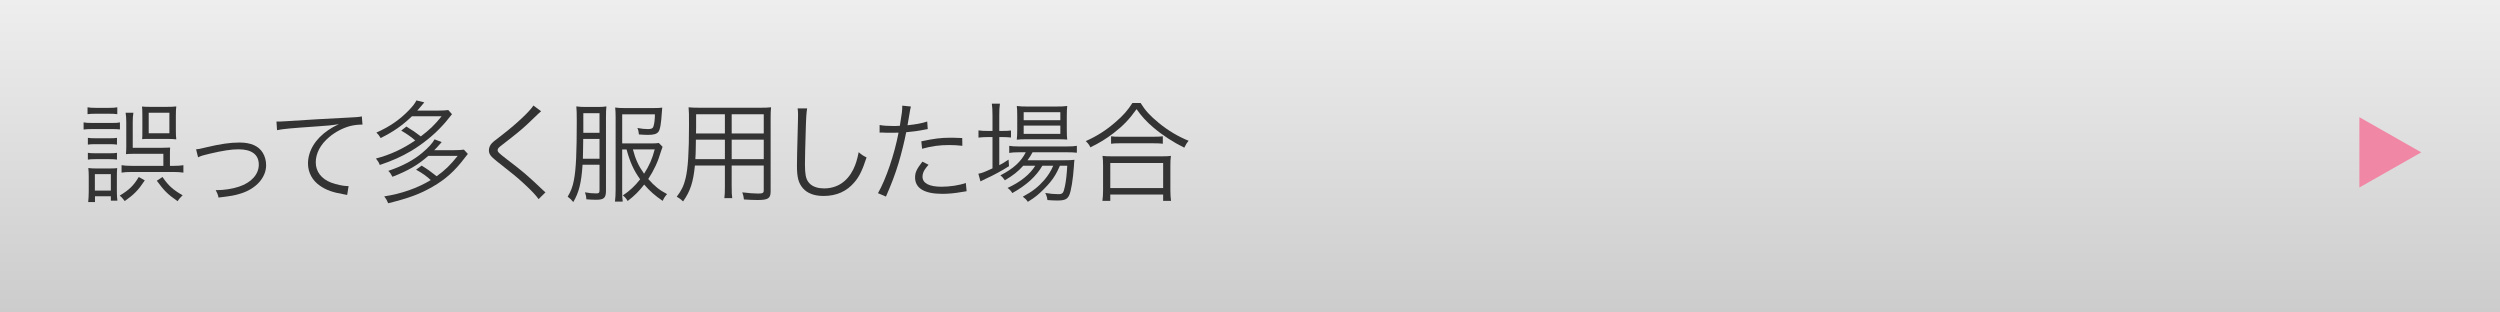 <?xml version="1.0" encoding="utf-8"?>
<!-- Generator: Adobe Illustrator 16.0.4, SVG Export Plug-In . SVG Version: 6.00 Build 0)  -->
<!DOCTYPE svg PUBLIC "-//W3C//DTD SVG 1.1//EN" "http://www.w3.org/Graphics/SVG/1.1/DTD/svg11.dtd">
<svg version="1.1" id="レイヤー_1" xmlns="http://www.w3.org/2000/svg" xmlns:xlink="http://www.w3.org/1999/xlink" x="0px"
	 y="0px" width="320px" height="40px" viewBox="0 0 320 40" enable-background="new 0 0 320 40" xml:space="preserve">
<rect x="0" y="0" width="320" height="40" fill="#808080" stroke="none"/>
<g id="レイヤー_1_1_">
	
		<linearGradient id="SVGID_1_" gradientUnits="userSpaceOnUse" x1="101" y1="-16.5" x2="101" y2="23.5" gradientTransform="matrix(1 0 0 -1 59 23.5)">
		<stop  offset="0" style="stop-color:#CCCCCC"/>
		<stop  offset="1" style="stop-color:#EEEEEE"/>
	</linearGradient>
	<rect fill="url(#SVGID_1_)" width="320" height="40"/>
</g>
<g id="_x35_">
	<g>
		<path fill="#333333" d="M10.7,15.667c0.322,0.056,0.588,0.07,1.121,0.07H14.3c0.532,0,0.771-0.014,1.051-0.07v0.896
			c-0.294-0.028-0.546-0.042-0.938-0.042h-2.592c-0.476,0-0.756,0.014-1.121,0.056V15.667z M11.205,13.733
			c0.322,0.056,0.532,0.07,1.009,0.07h1.793c0.476,0,0.686-0.014,1.008-0.07v0.882c-0.35-0.042-0.588-0.056-1.008-0.056h-1.793
			c-0.42,0-0.687,0.014-1.009,0.056V13.733z M11.247,17.642c0.266,0.042,0.49,0.056,0.953,0.056h1.835
			c0.462,0,0.672-0.014,0.938-0.056v0.868c-0.308-0.042-0.504-0.056-0.938-0.056H12.2c-0.462,0-0.658,0.014-0.953,0.056V17.642z
			 M11.247,19.561c0.252,0.042,0.504,0.057,0.953,0.057h1.835c0.462,0,0.672-0.015,0.938-0.057v0.869
			c-0.308-0.043-0.49-0.057-0.938-0.057H12.2c-0.448,0-0.658,0.014-0.953,0.057V19.561z M11.289,25.863
			c0.042-0.42,0.07-0.867,0.07-1.357v-1.863c0-0.477-0.014-0.799-0.056-1.135c0.322,0.041,0.603,0.057,1.135,0.057h1.541
			c0.49,0,0.743-0.016,1.022-0.043c-0.028,0.238-0.042,0.574-0.042,1.094v1.961c0,0.421,0.028,0.812,0.07,1.105h-0.84v-0.561h-2.031
			v0.742H11.289z M12.143,24.393h2.045v-2.101h-2.045V24.393z M18.531,23.09c-0.812,1.233-1.373,1.809-2.563,2.648
			c-0.364-0.463-0.392-0.49-0.645-0.701c1.205-0.729,1.765-1.26,2.438-2.381L18.531,23.09z M22.243,21.229
			c0.518,0,0.882-0.028,1.232-0.084v0.951c-0.364-0.056-0.756-0.084-1.303-0.084h-5.267c-0.645,0-1.051,0.028-1.345,0.084v-0.951
			c0.322,0.056,0.771,0.084,1.303,0.084h4.048v-1.542H17.13c-0.406,0-0.714,0.015-1.009,0.042c0.028-0.35,0.042-0.588,0.042-0.924
			v-3.18c0-0.462-0.028-0.854-0.084-1.191h0.995c-0.056,0.294-0.084,0.701-0.084,1.149v3.333h3.768
			c0.574-0.014,0.911-0.014,1.022-0.027c-0.028,0.266-0.028,0.476-0.028,1.036v1.304H22.243z M21.346,13.677
			c0.574,0,0.854-0.014,1.219-0.056c-0.042,0.336-0.056,0.659-0.056,1.233v1.765c0,0.575,0.014,0.883,0.056,1.219
			c-0.364-0.042-0.645-0.056-1.205-0.056h-2.115c-0.659,0-0.743,0-1.051,0.028c0.028-0.28,0.028-0.476,0.028-1.205v-1.779
			c0-0.518-0.014-0.924-0.042-1.19c0.238,0.028,0.546,0.042,1.12,0.042L21.346,13.677L21.346,13.677z M19.035,14.434v2.62h2.647
			v-2.62H19.035z M20.8,22.656c0.729,1.078,1.345,1.639,2.578,2.34c-0.042,0.055-0.084,0.098-0.112,0.111
			c-0.322,0.336-0.378,0.393-0.532,0.645c-1.261-0.869-1.751-1.359-2.662-2.619L20.8,22.656z"/>
		<path fill="#333333" d="M25.099,19.112c0.35-0.028,0.42-0.042,1.289-0.253c1.835-0.434,3.068-0.615,4.272-0.615
			c1.442,0,2.437,0.434,2.969,1.303c0.28,0.447,0.435,1.021,0.435,1.598c0,1.568-1.261,2.996-3.208,3.613
			c-0.854,0.266-1.19,0.322-2.885,0.531c-0.084-0.393-0.14-0.531-0.364-0.966c0.084,0.014,0.14,0.014,0.196,0.014
			c0.869,0,1.961-0.168,2.76-0.435c1.597-0.519,2.563-1.582,2.563-2.829c0-1.274-0.896-1.961-2.591-1.961
			c-0.939,0-2.018,0.168-3.684,0.56c-0.854,0.197-1.079,0.267-1.499,0.463L25.099,19.112z"/>
		<path fill="#333333" d="M35.388,15.554c0.266,0,0.406,0,0.504,0c0.196,0,0.364-0.014,0.798-0.042
			c1.667-0.126,6.149-0.378,7.957-0.462c0.784-0.028,1.443-0.084,1.667-0.154l0.084,1.051c-0.561,0-1.037,0.056-1.569,0.182
			c-0.938,0.252-1.919,0.757-2.689,1.415c-1.121,0.939-1.723,2.074-1.723,3.236c0,1.176,0.714,2.114,1.961,2.592
			c0.687,0.252,1.569,0.446,2.102,0.446c0.028,0,0.084,0,0.14,0l-0.182,1.136c-0.154-0.027-0.21-0.041-0.435-0.084
			c-1.387-0.238-2.227-0.532-3.025-1.078c-0.995-0.672-1.555-1.709-1.555-2.856c0-1.625,0.953-3.181,2.62-4.302
			c0.434-0.294,0.798-0.49,1.331-0.742c-0.826,0.14-1.527,0.21-3.082,0.308c-2.899,0.196-4.146,0.308-4.833,0.462L35.388,15.554z"/>
		<path fill="#333333" d="M52.014,16.199c0.771,0.462,1.261,0.798,1.85,1.261c1.148-0.869,1.778-1.485,2.661-2.578h-3.796
			c-1.261,1.205-2.368,1.975-4.006,2.788c-0.168-0.294-0.308-0.476-0.546-0.7c1.653-0.729,2.983-1.639,4.146-2.844
			c0.504-0.518,0.784-0.882,0.98-1.274l1.008,0.252c-0.126,0.154-0.14,0.154-0.447,0.532c-0.169,0.196-0.225,0.266-0.449,0.519
			h2.662c0.574,0,0.967-0.028,1.303-0.07l0.476,0.532c-0.854,1.064-0.966,1.191-1.26,1.499c-1.107,1.205-2.508,2.325-3.95,3.194
			c-1.261,0.742-2.41,1.26-4.035,1.807c-0.098-0.294-0.252-0.532-0.49-0.826c1.849-0.49,3.39-1.205,5.029-2.312
			c-0.477-0.42-1.022-0.812-1.793-1.261L52.014,16.199z M54.815,19.953c-1.289,1.148-2.563,1.891-4.581,2.675
			c-0.196-0.378-0.308-0.532-0.532-0.757c1.863-0.63,3.264-1.387,4.398-2.353c0.729-0.616,1.233-1.163,1.527-1.681l0.91,0.35
			c-0.603,0.687-0.645,0.729-0.952,1.037h2.479c0.588,0,0.98-0.028,1.316-0.07l0.504,0.547c-0.168,0.209-0.168,0.209-0.406,0.518
			c-1.274,1.682-2.451,2.731-4.104,3.684c-1.598,0.926-3.04,1.457-5.688,2.115c-0.168-0.406-0.224-0.504-0.504-0.883
			c2.157-0.32,4.287-1.064,5.954-2.086c-0.547-0.505-1.009-0.841-1.877-1.331l0.714-0.519c0.812,0.504,1.135,0.742,1.919,1.359
			c1.064-0.758,1.766-1.443,2.689-2.605H54.815z"/>
		<path fill="#333333" d="M69.262,14.238c-0.154,0.126-0.267,0.224-1.723,1.625c-0.701,0.659-1.457,1.289-3.223,2.647
			c-0.518,0.393-0.616,0.504-0.616,0.701c0,0.252,0.112,0.35,1.247,1.232c2.031,1.555,2.423,1.877,4.482,3.825
			c0.21,0.209,0.238,0.224,0.393,0.35l-0.883,0.869c-0.336-0.478-0.883-1.065-1.807-1.92c-0.938-0.868-1.499-1.33-3.544-2.928
			c-0.785-0.616-1.009-0.925-1.009-1.401c0-0.336,0.14-0.658,0.406-0.938c0.168-0.168,0.168-0.168,1.19-0.953
			c1.863-1.429,3.614-3.067,4.104-3.838L69.262,14.238z"/>
		<path fill="#333333" d="M74.568,21.088c-0.154,2.324-0.462,3.557-1.19,4.775c-0.238-0.293-0.421-0.477-0.715-0.687
			c0.42-0.715,0.631-1.247,0.799-2.129c0.266-1.373,0.364-3.432,0.364-7.564c0-1.009-0.015-1.443-0.057-1.863
			c0.421,0.056,0.715,0.07,1.219,0.07h1.513c0.477,0,0.799-0.014,1.121-0.07c-0.042,0.322-0.057,0.729-0.057,1.415v9.399
			c0,0.881-0.266,1.135-1.218,1.135c-0.393,0-0.799-0.016-1.289-0.057c-0.014-0.322-0.056-0.548-0.183-0.896
			c0.533,0.098,0.925,0.141,1.43,0.141c0.35,0,0.434-0.07,0.434-0.421v-3.249H74.568z M74.652,17.782
			c-0.014,0.462-0.014,0.826-0.014,1.064c-0.015,0.883-0.015,0.91-0.028,1.471h2.129v-2.535H74.652z M76.739,14.49h-2.073v2.507
			h2.073V14.49z M79.639,19.127v5.225c0,0.742,0.015,1.092,0.07,1.457h-0.994c0.056-0.477,0.084-0.896,0.084-1.541v-9.272
			c0-0.504-0.015-0.869-0.057-1.233c0.337,0.056,0.729,0.07,1.303,0.07h3.517c0.588,0,0.882-0.014,1.204-0.056
			c-0.028,0.252-0.028,0.252-0.042,0.518c-0.098,1.527-0.224,2.297-0.448,2.578c-0.224,0.28-0.588,0.392-1.358,0.392
			c-0.309,0-0.799-0.028-1.135-0.056c-0.042-0.378-0.07-0.532-0.196-0.826c0.532,0.098,0.938,0.14,1.345,0.14
			c0.322,0,0.519-0.056,0.616-0.168c0.126-0.126,0.238-0.686,0.267-1.289l0.014-0.434h-4.188v3.726h3.656
			c0.532,0,0.812-0.014,1.037-0.056l0.476,0.49c-0.07,0.168-0.126,0.322-0.196,0.561c-0.392,1.345-0.91,2.451-1.639,3.558
			c0.784,0.896,1.443,1.429,2.409,1.934c-0.294,0.336-0.392,0.49-0.56,0.868c-0.995-0.673-1.653-1.261-2.368-2.087
			c-0.672,0.854-1.204,1.4-2.114,2.102c-0.169-0.295-0.351-0.504-0.617-0.715c0.869-0.574,1.527-1.191,2.214-2.06
			c-0.827-1.163-1.303-2.199-1.737-3.823h-0.563V19.127z M81.012,19.127c0.336,1.273,0.715,2.102,1.429,3.109
			c0.658-1.023,1.051-1.905,1.358-3.109H81.012z"/>
		<path fill="#333333" d="M93.656,23.833c0,0.742,0.014,1.19,0.069,1.526h-1.008c0.056-0.363,0.069-0.784,0.069-1.526v-2.647h-3.838
			c-0.21,2.115-0.574,3.265-1.513,4.595c-0.309-0.294-0.448-0.392-0.812-0.603c0.603-0.785,0.91-1.414,1.135-2.367
			c0.308-1.289,0.435-3.333,0.435-6.793c0-1.415,0-1.681-0.057-2.283c0.42,0.042,0.841,0.056,1.541,0.056h7.536
			c0.7,0,1.078-0.014,1.484-0.056c-0.042,0.378-0.056,0.742-0.056,1.373v9.4c0,0.882-0.322,1.093-1.681,1.093
			c-0.448,0-1.148-0.027-1.737-0.07c-0.028-0.322-0.084-0.562-0.21-0.91c0.812,0.098,1.499,0.154,2.003,0.154
			c0.616,0,0.742-0.07,0.742-0.42v-3.166h-4.104v2.646H93.656z M89.075,17.879c-0.014,0.392-0.014,0.728-0.014,0.925
			c-0.015,0.867-0.015,0.924-0.057,1.568h3.782v-2.494L89.075,17.879L89.075,17.879z M92.787,14.63h-3.684v1.667l-0.014,0.784h3.697
			L92.787,14.63L92.787,14.63z M97.76,17.081V14.63h-4.104v2.451H97.76z M93.656,20.373h4.104v-2.494h-4.104L93.656,20.373
			L93.656,20.373z"/>
		<path fill="#333333" d="M103.314,13.874c-0.084,0.476-0.141,1.19-0.183,2.956c-0.056,1.681-0.098,3.586-0.098,4.216
			c0,0.168,0.014,0.519,0.027,0.841c0.057,0.842,0.238,1.303,0.659,1.682c0.392,0.351,1.022,0.547,1.751,0.547
			c1.667,0,2.955-0.842,3.754-2.438c0.322-0.672,0.49-1.219,0.687-2.199c0.392,0.336,0.56,0.448,1.008,0.672
			c-0.532,1.639-0.938,2.466-1.555,3.18c-0.994,1.178-2.312,1.752-3.95,1.752c-1.19,0-2.073-0.337-2.633-0.98
			c-0.575-0.658-0.771-1.4-0.771-2.871c0-0.938,0.014-1.29,0.126-5.702c0.014-0.42,0.014-0.687,0.014-0.911
			c0-0.294-0.014-0.462-0.056-0.742h1.22V13.874z"/>
		<path fill="#333333" d="M112.59,16.002c0.448,0.084,1.009,0.126,1.751,0.126c0.28,0,0.435,0,0.841-0.028
			c0.28-1.723,0.308-1.961,0.308-2.577l1.106,0.112c-0.084,0.336-0.084,0.336-0.252,1.331c-0.069,0.448-0.111,0.645-0.182,1.065
			c1.093-0.112,1.849-0.252,2.521-0.477l0.069,0.967c-0.111,0.014-0.111,0.014-0.392,0.07c-0.715,0.154-1.681,0.28-2.367,0.336
			c-0.21,1.106-0.603,2.69-0.98,3.964c-0.463,1.5-0.869,2.563-1.611,4.272l-1.022-0.435c1.036-1.809,2.115-5.001,2.634-7.748
			c-0.28,0.014-0.448,0.014-0.967,0.014c-0.49,0-0.616,0-1.163-0.028c-0.027,0-0.056,0-0.056,0c-0.028,0-0.112,0-0.238,0.014V16.002
			z M118.852,21.088c-0.28,0.336-0.322,0.377-0.42,0.531c-0.225,0.295-0.351,0.658-0.351,0.995c0,0.841,0.854,1.288,2.451,1.288
			c1.051,0,2.297-0.195,3.096-0.477l0.098,1.051c-0.153,0.028-0.153,0.028-0.616,0.099c-0.938,0.168-1.751,0.237-2.493,0.237
			c-2.297,0-3.487-0.713-3.487-2.101c0-0.631,0.195-1.065,0.938-2.019L118.852,21.088z M123.18,18.664
			c-0.672-0.07-1.064-0.098-1.653-0.098c-1.246,0-2.227,0.125-3.501,0.476l-0.099-0.952c1.625-0.35,2.535-0.462,3.712-0.462
			c0.267,0,0.477,0,1.527,0.042L123.18,18.664z"/>
		<path fill="#333333" d="M127.039,14.812c0-0.658-0.028-1.149-0.084-1.541h1.036c-0.069,0.435-0.084,0.869-0.084,1.555v1.933h0.336
			c0.547,0,0.854-0.014,1.163-0.056V17.6c-0.406-0.042-0.771-0.056-1.163-0.056h-0.336v3.601c0.448-0.238,0.658-0.364,1.19-0.714
			l0.057,0.839c-0.812,0.519-2.087,1.22-2.914,1.582c-0.224,0.1-0.616,0.295-0.742,0.365l-0.266-0.98
			c0.532-0.111,0.672-0.168,1.807-0.688v-4.005h-0.603c-0.448,0-0.826,0.028-1.19,0.07V16.69c0.378,0.056,0.714,0.07,1.219,0.07
			h0.574V14.812L127.039,14.812z M130.975,21.213c-0.644,0.729-1.345,1.275-2.353,1.863c-0.168-0.252-0.351-0.462-0.574-0.631
			c1.652-0.84,2.675-1.778,3.249-2.955h-0.854c-0.574,0-0.98,0.028-1.261,0.084v-0.91c0.309,0.057,0.645,0.084,1.289,0.084h5.981
			c0.672,0,1.078-0.027,1.387-0.084v0.883c-0.351-0.043-0.771-0.057-1.387-0.057h-4.286c-0.225,0.42-0.337,0.603-0.645,1.023h4.637
			c0.686,0,1.022-0.016,1.372-0.058c-0.027,0.183-0.042,0.267-0.069,0.826c-0.112,1.653-0.364,3.25-0.617,3.739
			c-0.252,0.504-0.602,0.646-1.555,0.646c-0.322,0-0.784-0.028-1.219-0.058c-0.042-0.35-0.111-0.588-0.279-0.909
			c0.658,0.112,1.176,0.153,1.666,0.153c0.561,0,0.659-0.111,0.841-0.953c0.154-0.698,0.252-1.596,0.309-2.688h-0.938
			c-0.379,0.884-0.729,1.485-1.247,2.115c-0.42,0.519-1.205,1.303-1.723,1.723c-0.322,0.253-0.574,0.437-1.135,0.785
			c-0.21-0.31-0.322-0.405-0.645-0.658c1.247-0.672,1.989-1.261,2.745-2.129c0.49-0.573,0.869-1.163,1.149-1.836h-1.387
			c-0.799,1.373-2.06,2.508-3.853,3.502c-0.154-0.266-0.308-0.434-0.603-0.657c1.625-0.742,2.886-1.75,3.544-2.845L130.975,21.213
			L130.975,21.213z M131.423,17.824c-0.574,0-0.966,0.014-1.274,0.056c0.042-0.378,0.057-0.728,0.057-1.261v-1.821
			c0-0.644-0.015-0.826-0.057-1.232c0.42,0.056,0.729,0.07,1.345,0.07h3.656c0.645,0,1.064-0.014,1.457-0.07
			c-0.042,0.364-0.057,0.658-0.057,1.303v1.75c0,0.645,0.015,0.995,0.057,1.247c-0.309-0.028-0.743-0.042-1.289-0.042H131.423z
			 M131.031,15.386h4.692v-1.021h-4.692V15.386z M131.031,17.137h4.692v-1.064h-4.692V17.137z"/>
		<path fill="#333333" d="M145.998,13.187c0.588,0.953,1.232,1.653,2.311,2.535c1.191,0.981,2.508,1.765,3.838,2.297
			c-0.252,0.295-0.392,0.532-0.56,0.883c-1.401-0.687-2.815-1.611-3.95-2.578c-0.883-0.742-1.527-1.457-2.157-2.353
			c-0.938,1.316-1.709,2.115-2.941,3.067c-0.953,0.729-1.835,1.275-2.97,1.82c-0.154-0.321-0.267-0.476-0.589-0.798
			c1.443-0.644,2.647-1.415,3.811-2.437c0.994-0.854,1.541-1.485,2.157-2.438h1.05V13.187z M141.109,25.71
			c0.056-0.435,0.084-0.841,0.084-1.373v-3.096c0-0.519-0.015-0.896-0.07-1.288c0.294,0.041,0.588,0.056,1.093,0.056h6.569
			c0.504,0,0.799-0.015,1.093-0.056c-0.057,0.378-0.07,0.742-0.07,1.288v3.096c0,0.546,0.028,0.968,0.084,1.373h-1.009v-0.812
			h-6.766v0.812H141.109z M142.117,24.07h6.766v-3.207h-6.766V24.07z M142.216,17.445c0.252,0.042,0.588,0.056,1.106,0.056h4.342
			c0.547,0,0.883-0.014,1.177-0.056v0.953c-0.308-0.043-0.644-0.057-1.177-0.057h-4.355c-0.435,0-0.799,0.014-1.093,0.057V17.445z"
			/>
	</g>
</g>
<polygon fill="#F087A5" points="309.92,19.5 302,24 302,15 "/>
</svg>
